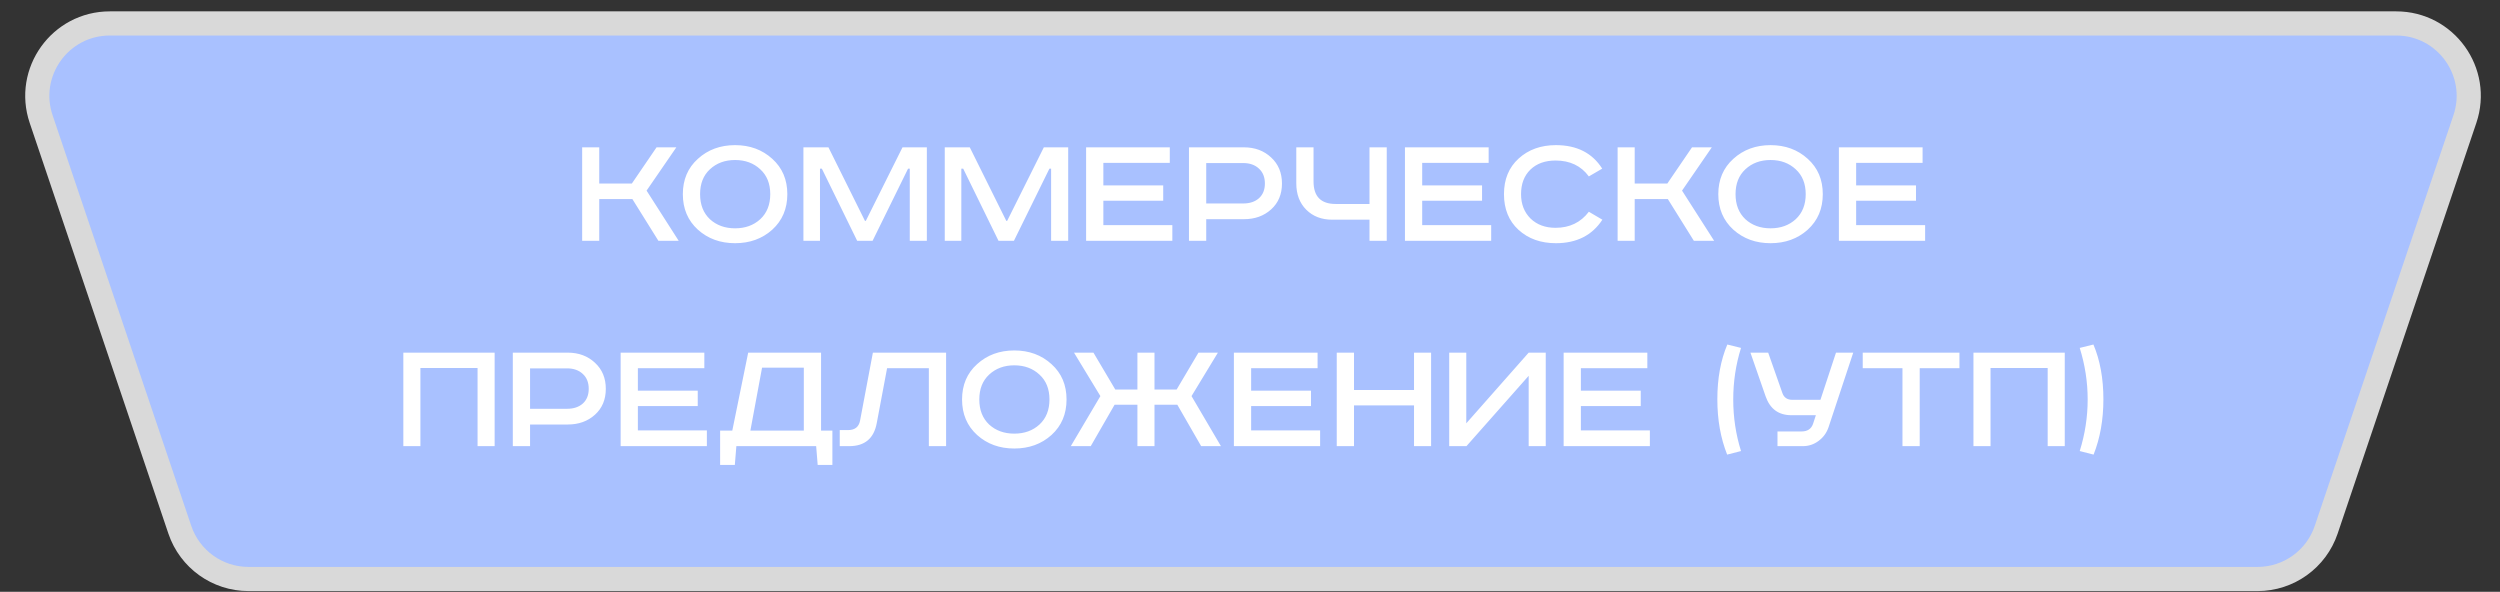 <?xml version="1.0" encoding="UTF-8"?> <svg xmlns="http://www.w3.org/2000/svg" width="207" height="49" viewBox="0 0 207 49" fill="none"><rect x="0" y="0" width="207" height="49" fill="#333333" stroke="none"/> <path d="M9.092 1.941H198.408C202.514 1.941 205.406 5.972 204.093 9.861L192.61 43.861C191.787 46.3 189.5 47.941 186.926 47.941H20.574C18 47.941 15.713 46.3 14.889 43.861L3.407 9.861C2.094 5.972 4.986 1.941 9.092 1.941Z" fill="#A9C1FF" stroke="#D9D9D9" stroke-width="2"></path> <path d="M48.203 12.199L49.617 12.199L49.617 15.195L52.319 15.195L54.363 12.199L56.001 12.199L53.537 15.783L56.197 19.941H54.517L52.361 16.483H49.617L49.617 19.941L48.203 19.941L48.203 12.199ZM58.779 14.019C58.237 14.523 57.967 15.209 57.967 16.077C57.967 16.945 58.237 17.636 58.779 18.149C59.33 18.653 60.025 18.905 60.865 18.905C61.705 18.905 62.4 18.653 62.951 18.149C63.502 17.636 63.777 16.945 63.777 16.077C63.777 15.209 63.502 14.523 62.951 14.019C62.4 13.506 61.705 13.249 60.865 13.249C60.025 13.249 59.33 13.506 58.779 14.019ZM63.945 13.151C64.775 13.898 65.191 14.873 65.191 16.077C65.191 17.281 64.775 18.261 63.945 19.017C63.114 19.764 62.087 20.137 60.865 20.137C59.642 20.137 58.615 19.764 57.785 19.017C56.954 18.261 56.539 17.281 56.539 16.077C56.539 14.873 56.954 13.898 57.785 13.151C58.615 12.395 59.642 12.017 60.865 12.017C62.087 12.017 63.114 12.395 63.945 13.151ZM66.523 12.199L68.595 12.199L71.619 18.289H71.689L74.727 12.199L76.743 12.199L76.743 19.941H75.329L75.329 13.963H75.189L72.249 19.941H70.975L68.049 13.963H67.895L67.895 19.941H66.523L66.523 12.199ZM78.226 12.199L80.298 12.199L83.322 18.289H83.392L86.43 12.199L88.446 12.199L88.446 19.941H87.032L87.032 13.963H86.892L83.952 19.941H82.678L79.752 13.963H79.598L79.598 19.941L78.226 19.941L78.226 12.199ZM89.93 12.199L96.859 12.199V13.487L91.358 13.487V15.349L96.314 15.349V16.623L91.358 16.623V18.639L97.07 18.639V19.941L89.93 19.941L89.93 12.199ZM98.447 12.199L102.997 12.199C103.902 12.199 104.654 12.479 105.251 13.039C105.848 13.59 106.147 14.309 106.147 15.195C106.147 16.082 105.848 16.796 105.251 17.337C104.654 17.879 103.902 18.149 102.997 18.149L99.875 18.149V19.941L98.447 19.941V12.199ZM99.875 13.501V16.847L102.941 16.847C103.482 16.847 103.916 16.703 104.243 16.413C104.57 16.115 104.733 15.709 104.733 15.195C104.733 14.673 104.57 14.262 104.243 13.963C103.916 13.655 103.482 13.501 102.941 13.501L99.875 13.501ZM107.333 12.199L108.761 12.199V15.027C108.761 16.269 109.372 16.889 110.595 16.889L113.395 16.889V12.199L114.823 12.199V19.941L113.395 19.941V18.191L110.315 18.191C109.428 18.191 108.71 17.916 108.159 17.365C107.608 16.815 107.333 16.087 107.333 15.181V12.199ZM116.33 12.199L123.26 12.199V13.487L117.758 13.487V15.349L122.714 15.349V16.623L117.758 16.623V18.639L123.47 18.639V19.941L116.33 19.941V12.199ZM132.663 13.963L131.557 14.607C130.913 13.73 129.993 13.291 128.799 13.291C127.931 13.291 127.235 13.543 126.713 14.047C126.199 14.551 125.943 15.228 125.943 16.077C125.943 16.899 126.204 17.571 126.727 18.093C127.259 18.607 127.949 18.863 128.799 18.863C129.965 18.863 130.885 18.42 131.557 17.533L132.677 18.191C131.827 19.489 130.544 20.137 128.827 20.137C127.576 20.137 126.545 19.769 125.733 19.031C124.93 18.294 124.529 17.309 124.529 16.077C124.529 14.845 124.935 13.861 125.747 13.123C126.559 12.386 127.585 12.017 128.827 12.017C130.563 12.017 131.841 12.666 132.663 13.963ZM133.939 12.199L135.353 12.199V15.195L138.055 15.195L140.099 12.199L141.737 12.199L139.273 15.783L141.933 19.941L140.253 19.941L138.097 16.483L135.353 16.483V19.941L133.939 19.941V12.199ZM144.515 14.019C143.974 14.523 143.703 15.209 143.703 16.077C143.703 16.945 143.974 17.636 144.515 18.149C145.066 18.653 145.761 18.905 146.601 18.905C147.441 18.905 148.137 18.653 148.687 18.149C149.238 17.636 149.513 16.945 149.513 16.077C149.513 15.209 149.238 14.523 148.687 14.019C148.137 13.506 147.441 13.249 146.601 13.249C145.761 13.249 145.066 13.506 144.515 14.019ZM149.681 13.151C150.512 13.898 150.927 14.873 150.927 16.077C150.927 17.281 150.512 18.261 149.681 19.017C148.851 19.764 147.824 20.137 146.601 20.137C145.379 20.137 144.352 19.764 143.521 19.017C142.691 18.261 142.275 17.281 142.275 16.077C142.275 14.873 142.691 13.898 143.521 13.151C144.352 12.395 145.379 12.017 146.601 12.017C147.824 12.017 148.851 12.395 149.681 13.151ZM152.26 12.199L159.19 12.199V13.487L153.688 13.487V15.349L158.644 15.349L158.644 16.623L153.688 16.623V18.639L159.4 18.639V19.941L152.26 19.941V12.199ZM33.396 29.199L40.956 29.199L40.956 36.941H39.542L39.542 30.473L34.81 30.473L34.81 36.941H33.396L33.396 29.199ZM42.461 29.199L47.011 29.199C47.916 29.199 48.667 29.479 49.265 30.039C49.862 30.59 50.161 31.309 50.161 32.195C50.161 33.082 49.862 33.796 49.265 34.337C48.667 34.879 47.916 35.149 47.011 35.149L43.889 35.149L43.889 36.941H42.461L42.461 29.199ZM43.889 30.501V33.847L46.955 33.847C47.496 33.847 47.93 33.703 48.257 33.413C48.583 33.115 48.747 32.709 48.747 32.195C48.747 31.673 48.583 31.262 48.257 30.963C47.93 30.655 47.496 30.501 46.955 30.501L43.889 30.501ZM51.389 29.199L58.319 29.199V30.487L52.816 30.487V32.349L57.773 32.349V33.623L52.816 33.623V35.639L58.529 35.639V36.941L51.389 36.941L51.389 29.199ZM61.95 29.199L67.984 29.199L67.984 35.653H68.922V38.495H67.704L67.578 36.941L60.97 36.941L60.844 38.495H59.626V35.653H60.634L61.95 29.199ZM63.098 30.445L62.132 35.653L66.556 35.653L66.556 30.445L63.098 30.445ZM72.275 29.199L78.337 29.199L78.337 36.941H76.909L76.909 30.487L73.451 30.487L72.597 35.023C72.363 36.302 71.603 36.941 70.315 36.941H69.531V35.611H70.217C70.777 35.611 71.108 35.355 71.211 34.841L72.275 29.199ZM81.898 31.019C81.357 31.523 81.086 32.209 81.086 33.077C81.086 33.945 81.357 34.636 81.898 35.149C82.449 35.653 83.144 35.905 83.984 35.905C84.824 35.905 85.519 35.653 86.07 35.149C86.621 34.636 86.896 33.945 86.896 33.077C86.896 32.209 86.621 31.523 86.07 31.019C85.519 30.506 84.824 30.249 83.984 30.249C83.144 30.249 82.449 30.506 81.898 31.019ZM87.064 30.151C87.895 30.898 88.31 31.873 88.31 33.077C88.31 34.281 87.895 35.261 87.064 36.017C86.233 36.764 85.207 37.137 83.984 37.137C82.761 37.137 81.735 36.764 80.904 36.017C80.073 35.261 79.658 34.281 79.658 33.077C79.658 31.873 80.073 30.898 80.904 30.151C81.735 29.395 82.761 29.017 83.984 29.017C85.207 29.017 86.233 29.395 87.064 30.151ZM88.928 29.199L90.538 29.199L92.344 32.251H94.178V29.199L95.592 29.199V32.251H97.426L99.232 29.199L100.842 29.199L98.658 32.797L101.094 36.941H99.456L97.482 33.511L95.592 33.511L95.592 36.941L94.178 36.941L94.178 33.511H92.288L90.314 36.941L88.662 36.941L91.112 32.797L88.928 29.199ZM102.166 29.199L109.096 29.199V30.487L103.594 30.487V32.349L108.55 32.349V33.623L103.594 33.623V35.639L109.306 35.639L109.306 36.941L102.166 36.941L102.166 29.199ZM110.683 29.199L112.111 29.199V32.293L117.081 32.293V29.199L118.495 29.199L118.495 36.941H117.081L117.081 33.567L112.111 33.567L112.111 36.941L110.683 36.941L110.683 29.199ZM119.994 29.199L121.408 29.199V35.051L126.574 29.199H127.988L127.988 36.941H126.574L126.574 31.117L121.422 36.941L119.994 36.941L119.994 29.199ZM129.469 29.199L136.399 29.199V30.487L130.897 30.487V32.349H135.853V33.623H130.897V35.639H136.609V36.941L129.469 36.941V29.199ZM143.022 28.527L144.156 28.807C143.727 30.179 143.512 31.603 143.512 33.077C143.512 34.552 143.727 35.975 144.156 37.347L143.008 37.641C142.467 36.279 142.196 34.753 142.196 33.063C142.196 31.337 142.472 29.825 143.022 28.527ZM144.936 29.199L146.406 29.199L147.582 32.545C147.712 32.919 147.988 33.105 148.408 33.105H150.732L152.02 29.199L153.448 29.199L151.404 35.373C151.245 35.84 150.97 36.218 150.578 36.507C150.195 36.797 149.756 36.941 149.262 36.941L147.176 36.941V35.723L149.178 35.723C149.654 35.723 149.966 35.518 150.116 35.107L150.354 34.379H148.324C147.269 34.379 146.56 33.861 146.196 32.825L144.936 29.199ZM154.234 29.199L162.242 29.199V30.487L158.952 30.487L158.952 36.941H157.524L157.524 30.487L154.234 30.487V29.199ZM163.402 29.199L170.962 29.199L170.962 36.941L169.548 36.941L169.548 30.473L164.816 30.473L164.816 36.941L163.402 36.941L163.402 29.199ZM172.201 28.807L173.335 28.527C173.885 29.825 174.161 31.337 174.161 33.063C174.161 34.753 173.89 36.279 173.349 37.641L172.201 37.347C172.639 35.947 172.859 34.524 172.859 33.077C172.859 31.631 172.639 30.207 172.201 28.807Z" fill="white"></path> </svg> 